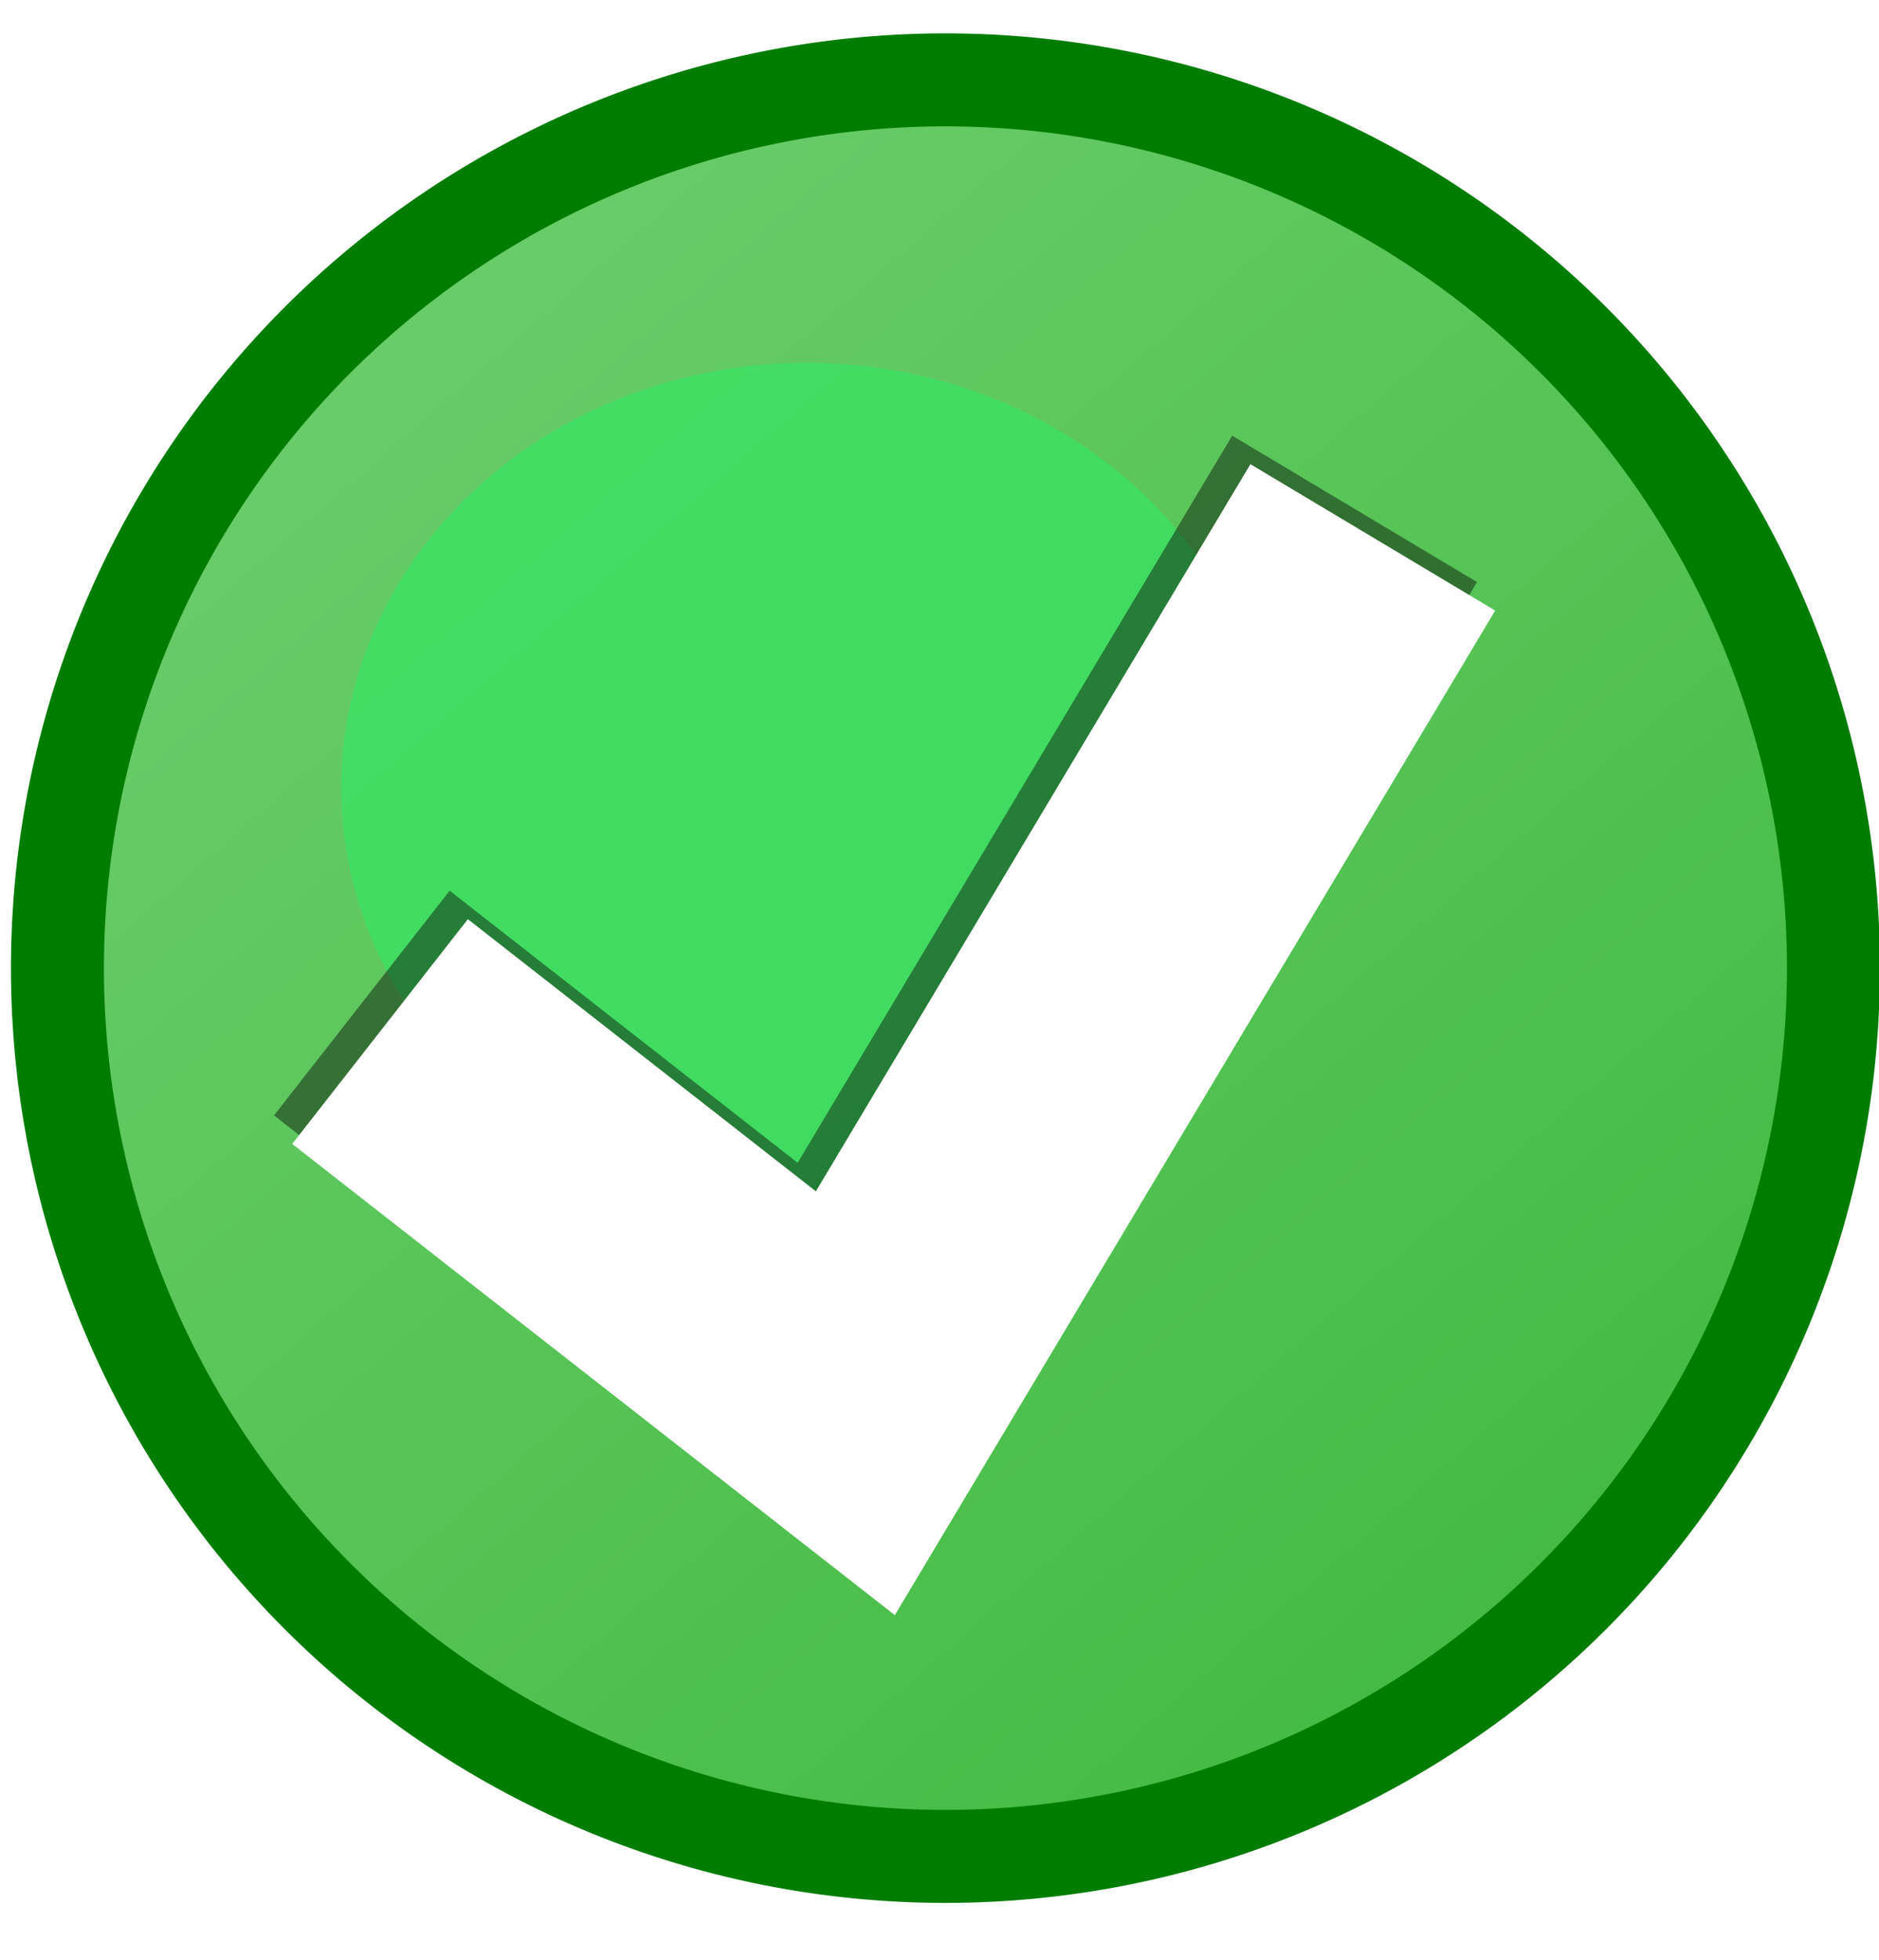 <?xml version="1.0" encoding="UTF-8"?><svg xmlns="http://www.w3.org/2000/svg" xmlns:xlink="http://www.w3.org/1999/xlink" height="31.6" preserveAspectRatio="xMidYMid meet" version="1.0" viewBox="0.2 -0.3 30.3 31.6" width="30.3" zoomAndPan="magnify"><defs><linearGradient gradientUnits="userSpaceOnUse" id="a" x1="131.75" x2="111.82" xlink:actuate="onLoad" xlink:show="other" xlink:type="simple" xmlns:xlink="http://www.w3.org/1999/xlink" y1="738.97" y2="716.11"><stop offset="0" stop-color="#4b4"/><stop offset="1" stop-color="#68cc68"/></linearGradient><filter color-interpolation-filters="sRGB" height="1.72" id="b" width="1.72" x="-.36" xlink:actuate="onLoad" xlink:show="other" xlink:type="simple" xmlns:xlink="http://www.w3.org/1999/xlink" y="-.36"><feGaussianBlur stdDeviation="2.464"/></filter></defs><g><path d="m137.5 727.18a15.893 15.893 0 1 1 -31.786 0 15.893 15.893 0 1 1 31.786 0z" fill="url(#a)" fill-rule="evenodd" stroke="#007d01" stroke-width="1.664" transform="translate(-94.122 -639.882) scale(.901)"/><g id="change1_1"><path d="m122.14 721.65a8.214 8.214 0 1 1 -16.429 0 8.214 8.214 0 1 1 16.429 0z" fill="#3ae364" fill-opacity=".75" fill-rule="evenodd" filter="url(#b)" transform="matrix(.914 0 0 .834 -90.917 -589.456)"/></g><path d="m73.65 734.95 8.507 6.65 9.261-15.492" fill="none" opacity=".43" stroke="#000" stroke-width="5.104" transform="translate(-60.324 -646.32) scale(.901)"/><path d="m73.976 735.46 8.507 6.65 9.261-15.492" fill="none" stroke="#fff" stroke-width="5.104" transform="translate(-60.324 -646.32) scale(.901)"/></g></svg>